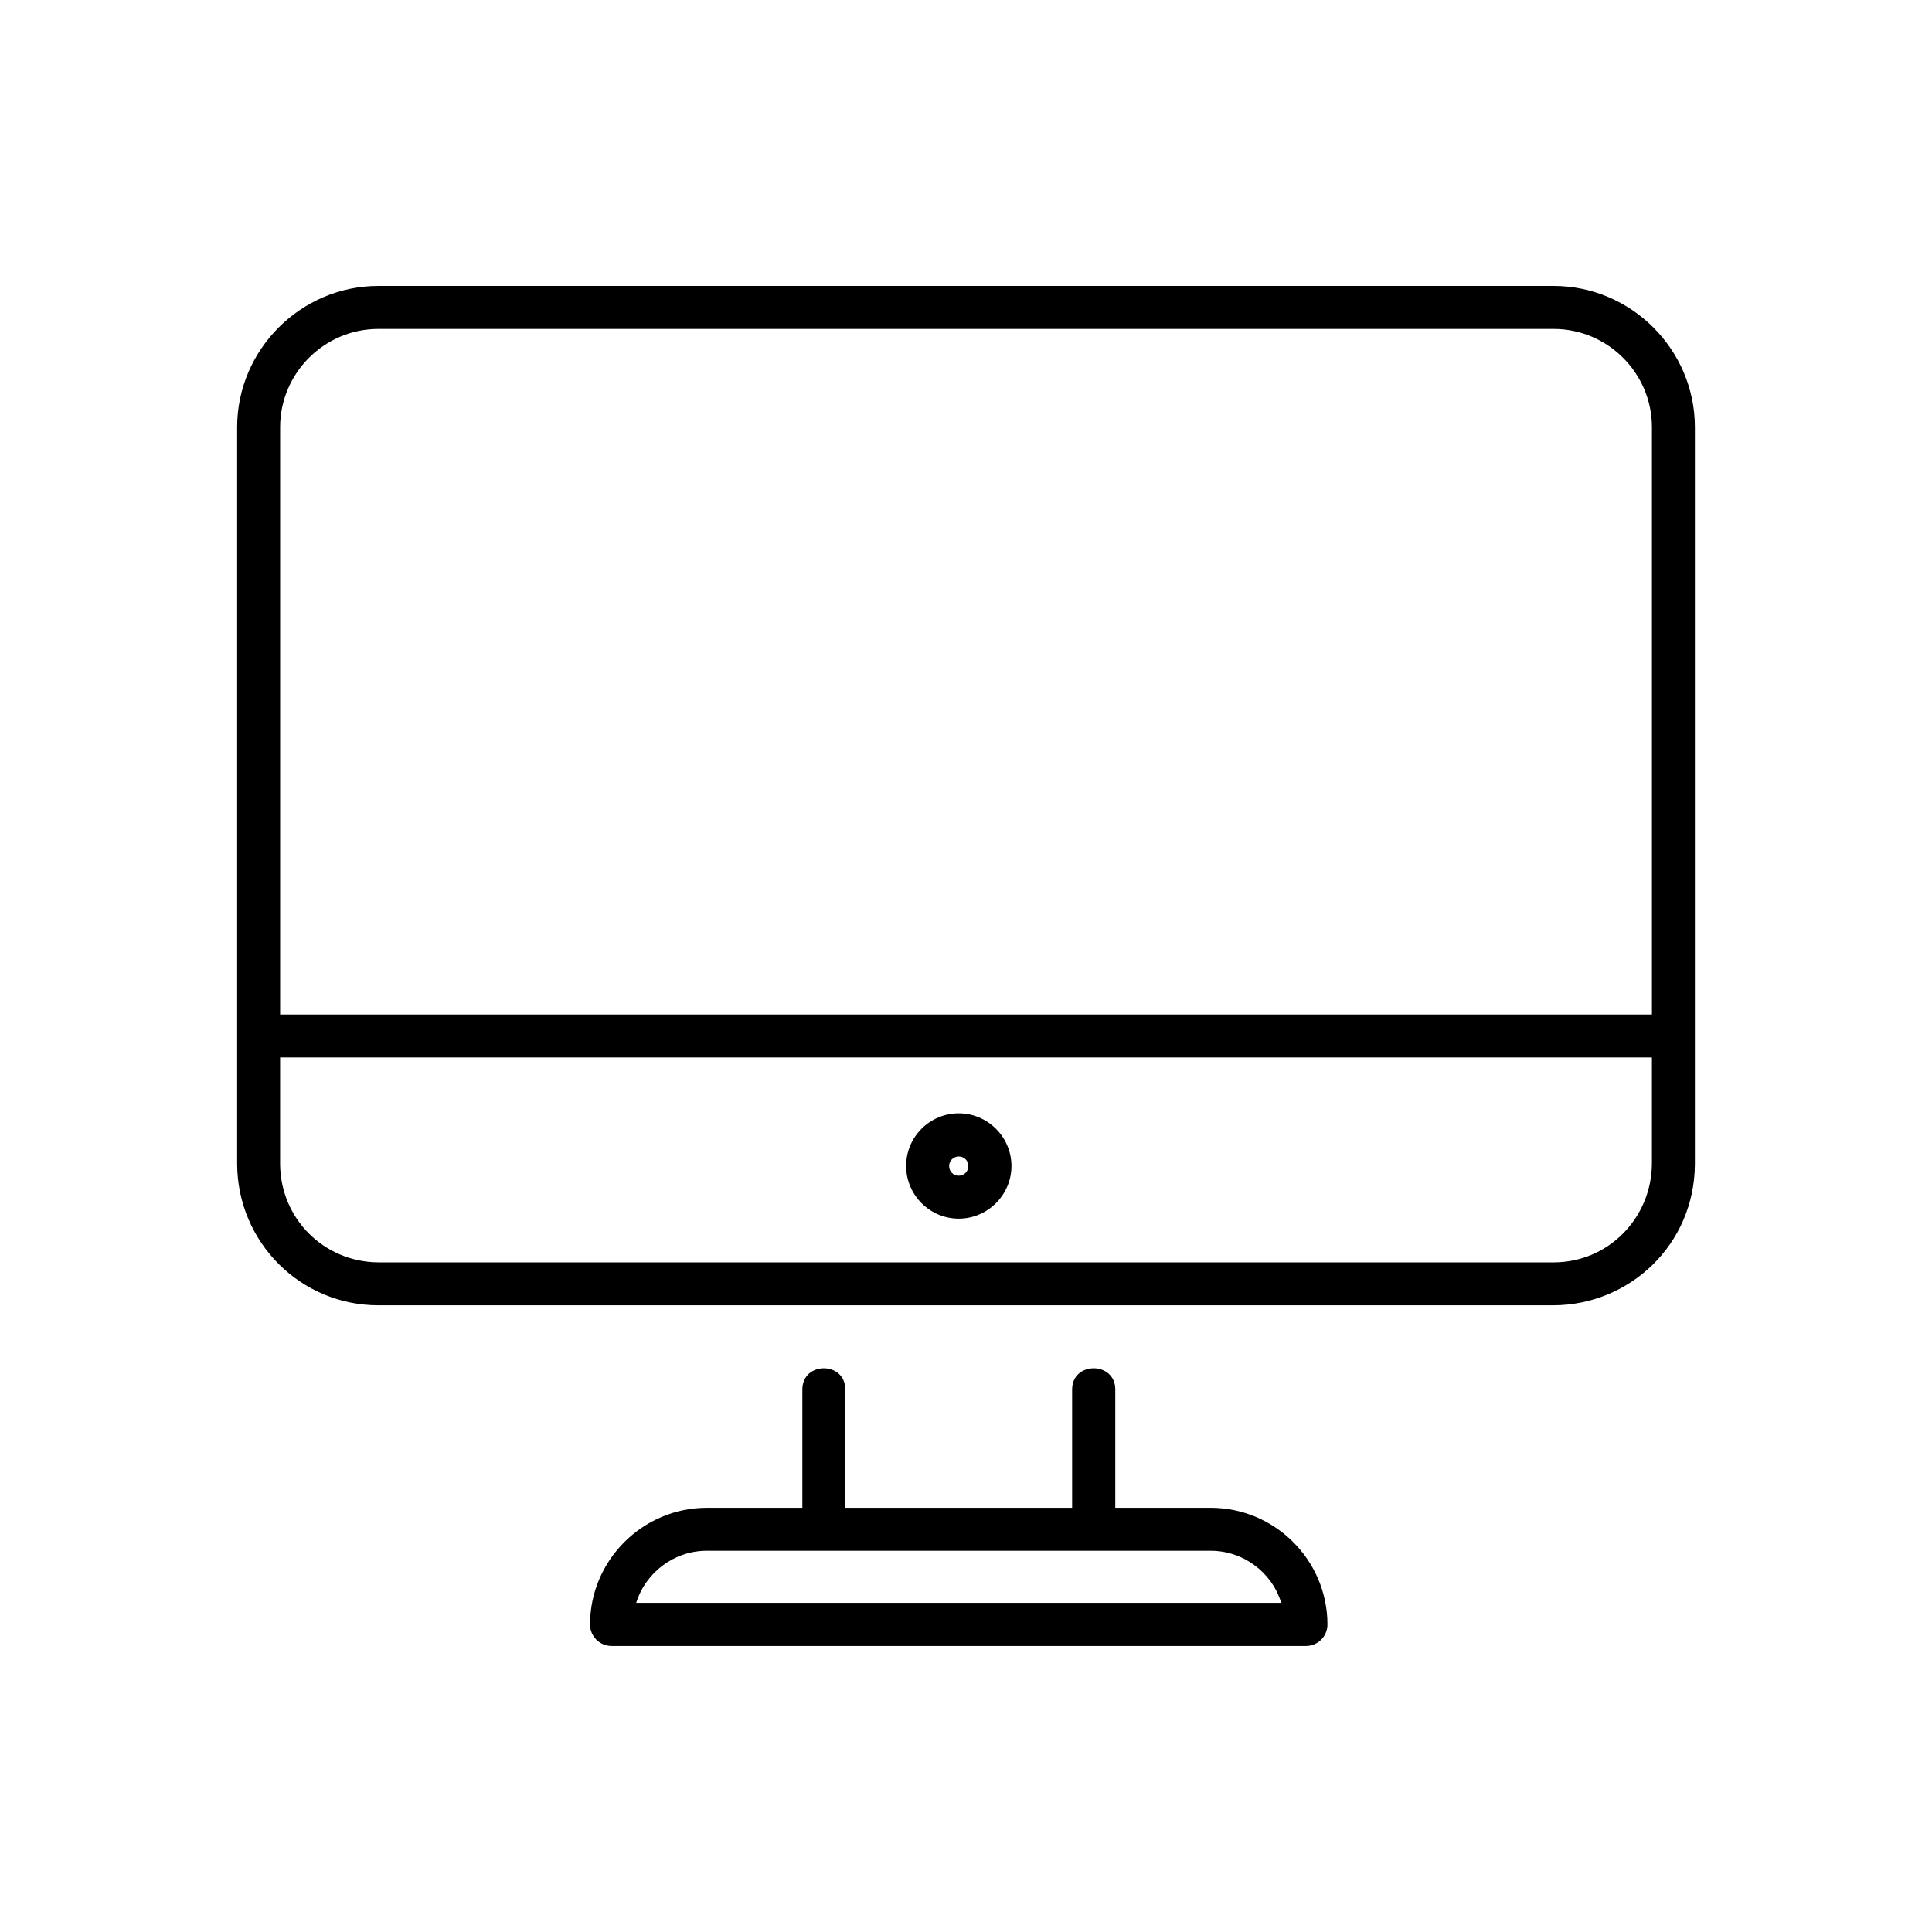 <?xml version="1.0" encoding="UTF-8"?>
<!-- Uploaded to: SVG Repo, www.svgrepo.com, Generator: SVG Repo Mixer Tools -->
<svg fill="#000000" width="800px" height="800px" version="1.1" viewBox="144 144 512 512" xmlns="http://www.w3.org/2000/svg">
 <path d="m398.09 439.04c7.656 0 13.957 6.297 13.957 13.957 0 7.656-6.297 13.957-13.957 13.957-7.707 0-13.957-6.297-13.957-13.957 0-7.707 6.246-13.957 13.957-13.957zm157.64 50.883h-311.45c-20.707 0-37.332-16.777-37.434-37.434v-195.28c0-20.555 16.879-37.434 37.434-37.434h311.45c20.555 0 37.434 16.879 37.434 37.434v195.28c-0.102 21.363-17.281 37.332-37.434 37.434zm-337.5-77.082h363.55v-155.62c0-14.309-11.688-26.047-26.047-26.047h-311.45c-14.359 0-26.047 11.738-26.047 26.047v155.62zm363.55 11.387h-363.55v28.266c0.102 14.461 11.586 25.945 26.047 26.047h311.45c14.461 0 25.895-11.688 26.047-26.047v-28.266zm-250.49 119.35h25.34v-31.336c0-7.508 11.387-7.508 11.387 0v31.336h60.105v-31.336c0-7.508 11.438-7.508 11.438 0v31.336h25.293c17.027 0 30.934 13.906 30.934 30.934 0 3.125-2.519 5.691-5.691 5.691h-184.04c-3.125 0-5.691-2.57-5.691-5.691 0-17.027 13.957-30.934 30.934-30.934zm133.56 11.387h-133.56c-8.566 0-16.172 5.691-18.691 13.805h170.94c-2.469-8.113-10.078-13.805-18.691-13.805zm-66.754-104.49c-1.41 0-2.57 1.109-2.57 2.519 0 1.461 1.109 2.57 2.57 2.57 1.41 0 2.519-1.109 2.519-2.57 0-1.41-1.109-2.519-2.519-2.519z"/>
</svg>